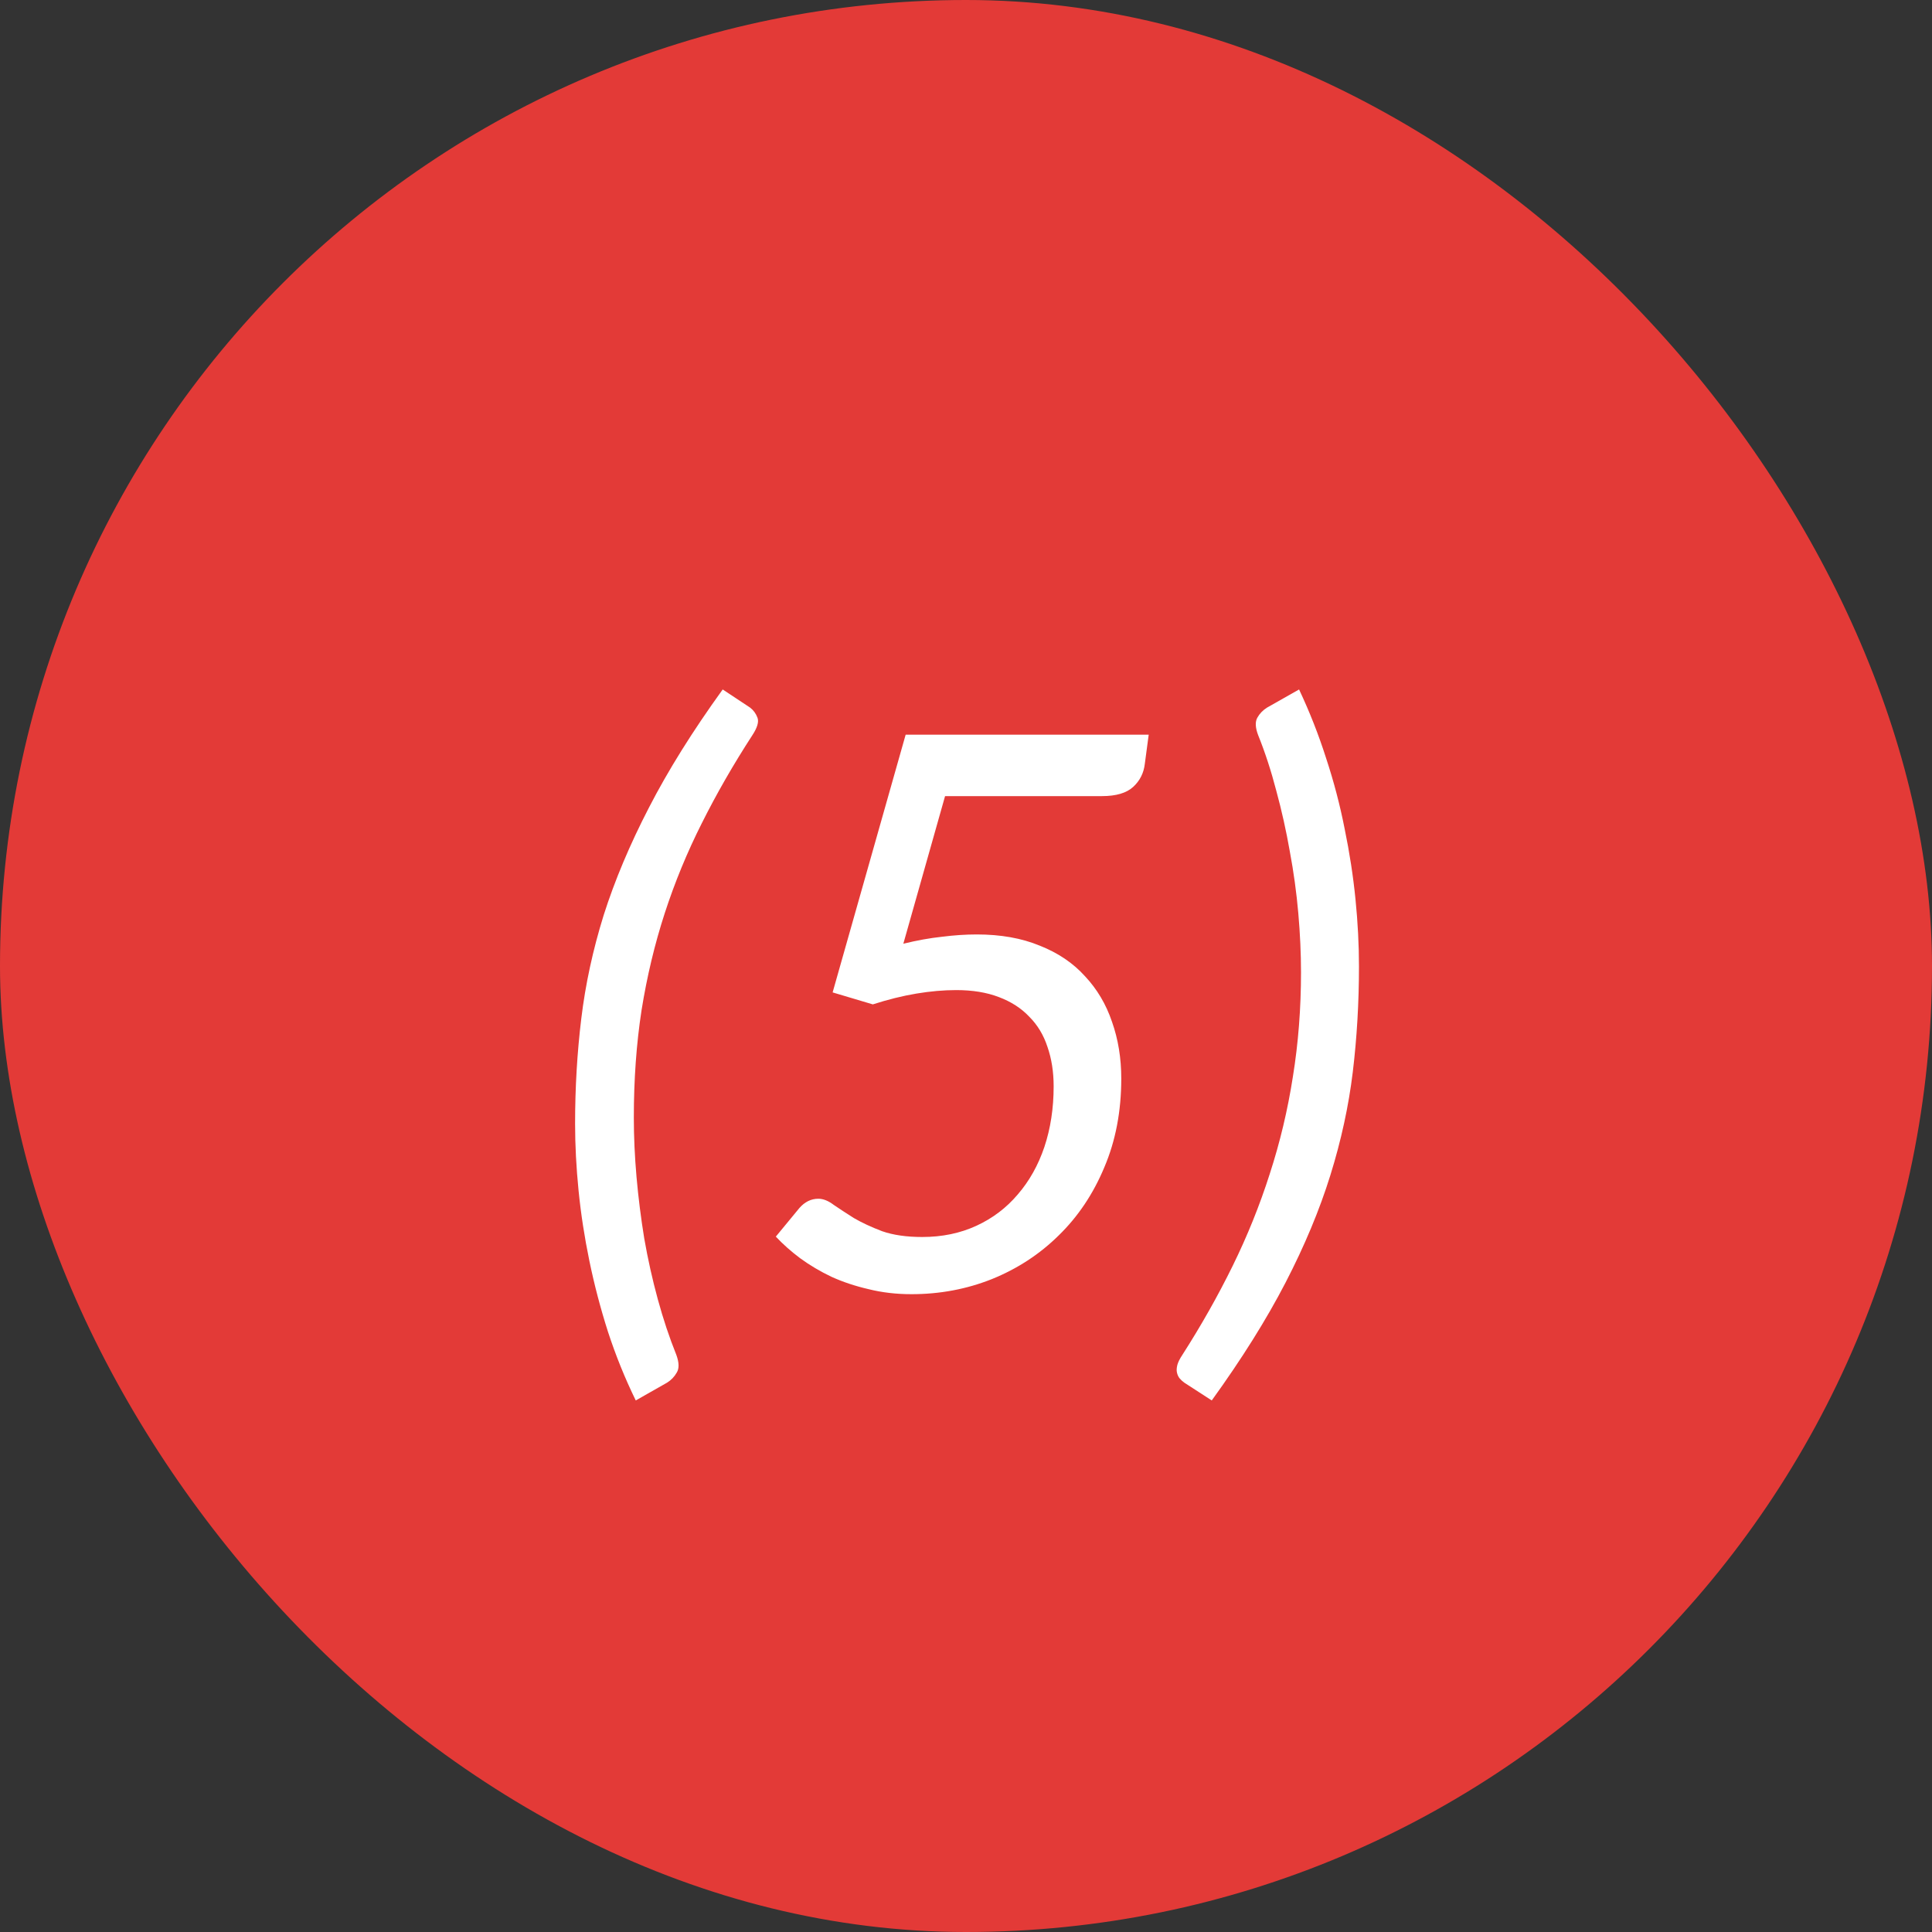 <?xml version="1.0" encoding="UTF-8"?> <svg xmlns="http://www.w3.org/2000/svg" width="30" height="30" viewBox="0 0 30 30" fill="none"><rect x="0" y="0" width="30" height="30" fill="#333333" stroke="none"/><rect width="30" height="30" rx="15" fill="#E33A37"></rect><path d="M9.842 17.354C9.842 17.65 9.856 17.958 9.884 18.278C9.912 18.594 9.952 18.912 10.004 19.232C10.06 19.552 10.13 19.866 10.214 20.174C10.298 20.482 10.394 20.77 10.502 21.038C10.546 21.158 10.548 21.25 10.508 21.314C10.472 21.378 10.422 21.43 10.358 21.47L9.872 21.746C9.704 21.402 9.56 21.046 9.44 20.678C9.324 20.314 9.228 19.948 9.152 19.58C9.076 19.212 9.02 18.848 8.984 18.488C8.948 18.128 8.93 17.782 8.93 17.45C8.93 16.89 8.962 16.346 9.026 15.818C9.09 15.286 9.206 14.75 9.374 14.21C9.546 13.67 9.78 13.114 10.076 12.542C10.372 11.966 10.754 11.354 11.222 10.706L11.648 10.988C11.7 11.028 11.738 11.08 11.762 11.144C11.786 11.208 11.76 11.298 11.684 11.414C11.388 11.87 11.126 12.326 10.898 12.782C10.67 13.234 10.478 13.7 10.322 14.18C10.166 14.66 10.046 15.162 9.962 15.686C9.882 16.206 9.842 16.762 9.842 17.354ZM17.837 11.408L17.777 11.858C17.761 12.002 17.701 12.122 17.597 12.218C17.493 12.314 17.331 12.362 17.111 12.362H14.675L14.027 14.654C14.239 14.602 14.439 14.566 14.627 14.546C14.815 14.522 14.995 14.51 15.167 14.51C15.539 14.51 15.865 14.568 16.145 14.684C16.429 14.796 16.663 14.954 16.847 15.158C17.035 15.358 17.175 15.594 17.267 15.866C17.363 16.138 17.411 16.432 17.411 16.748C17.411 17.256 17.323 17.716 17.147 18.128C16.975 18.54 16.739 18.892 16.439 19.184C16.143 19.476 15.797 19.702 15.401 19.862C15.009 20.018 14.593 20.096 14.153 20.096C13.917 20.096 13.695 20.07 13.487 20.018C13.279 19.97 13.087 19.906 12.911 19.826C12.735 19.742 12.573 19.646 12.425 19.538C12.281 19.43 12.155 19.318 12.047 19.202L12.413 18.758C12.497 18.662 12.595 18.614 12.707 18.614C12.783 18.614 12.863 18.646 12.947 18.71C13.035 18.77 13.139 18.838 13.259 18.914C13.383 18.986 13.529 19.054 13.697 19.118C13.869 19.178 14.077 19.208 14.321 19.208C14.629 19.208 14.909 19.15 15.161 19.034C15.413 18.918 15.627 18.756 15.803 18.548C15.983 18.34 16.121 18.094 16.217 17.81C16.313 17.522 16.361 17.208 16.361 16.868C16.361 16.644 16.329 16.44 16.265 16.256C16.205 16.072 16.111 15.916 15.983 15.788C15.859 15.656 15.701 15.554 15.509 15.482C15.321 15.41 15.101 15.374 14.849 15.374C14.653 15.374 14.447 15.392 14.231 15.428C14.015 15.464 13.789 15.52 13.553 15.596L12.929 15.41L14.063 11.408H17.837ZM20.202 15.098C20.202 14.806 20.188 14.5 20.16 14.18C20.132 13.86 20.088 13.54 20.028 13.22C19.972 12.9 19.902 12.586 19.818 12.278C19.738 11.97 19.644 11.682 19.536 11.414C19.492 11.298 19.488 11.208 19.524 11.144C19.56 11.08 19.61 11.028 19.674 10.988L20.172 10.706C20.336 11.054 20.476 11.41 20.592 11.774C20.712 12.138 20.808 12.504 20.88 12.872C20.956 13.24 21.012 13.604 21.048 13.964C21.084 14.324 21.102 14.672 21.102 15.008C21.102 15.568 21.07 16.114 21.006 16.646C20.942 17.174 20.826 17.708 20.658 18.248C20.49 18.788 20.258 19.344 19.962 19.916C19.666 20.488 19.284 21.098 18.816 21.746L18.39 21.47C18.362 21.45 18.338 21.428 18.318 21.404C18.298 21.38 18.284 21.35 18.276 21.314C18.268 21.282 18.27 21.242 18.282 21.194C18.294 21.15 18.32 21.098 18.36 21.038C18.652 20.582 18.912 20.122 19.14 19.658C19.368 19.194 19.56 18.718 19.716 18.23C19.876 17.738 19.996 17.234 20.076 16.718C20.16 16.198 20.202 15.658 20.202 15.098Z" fill="white"></path></svg> 